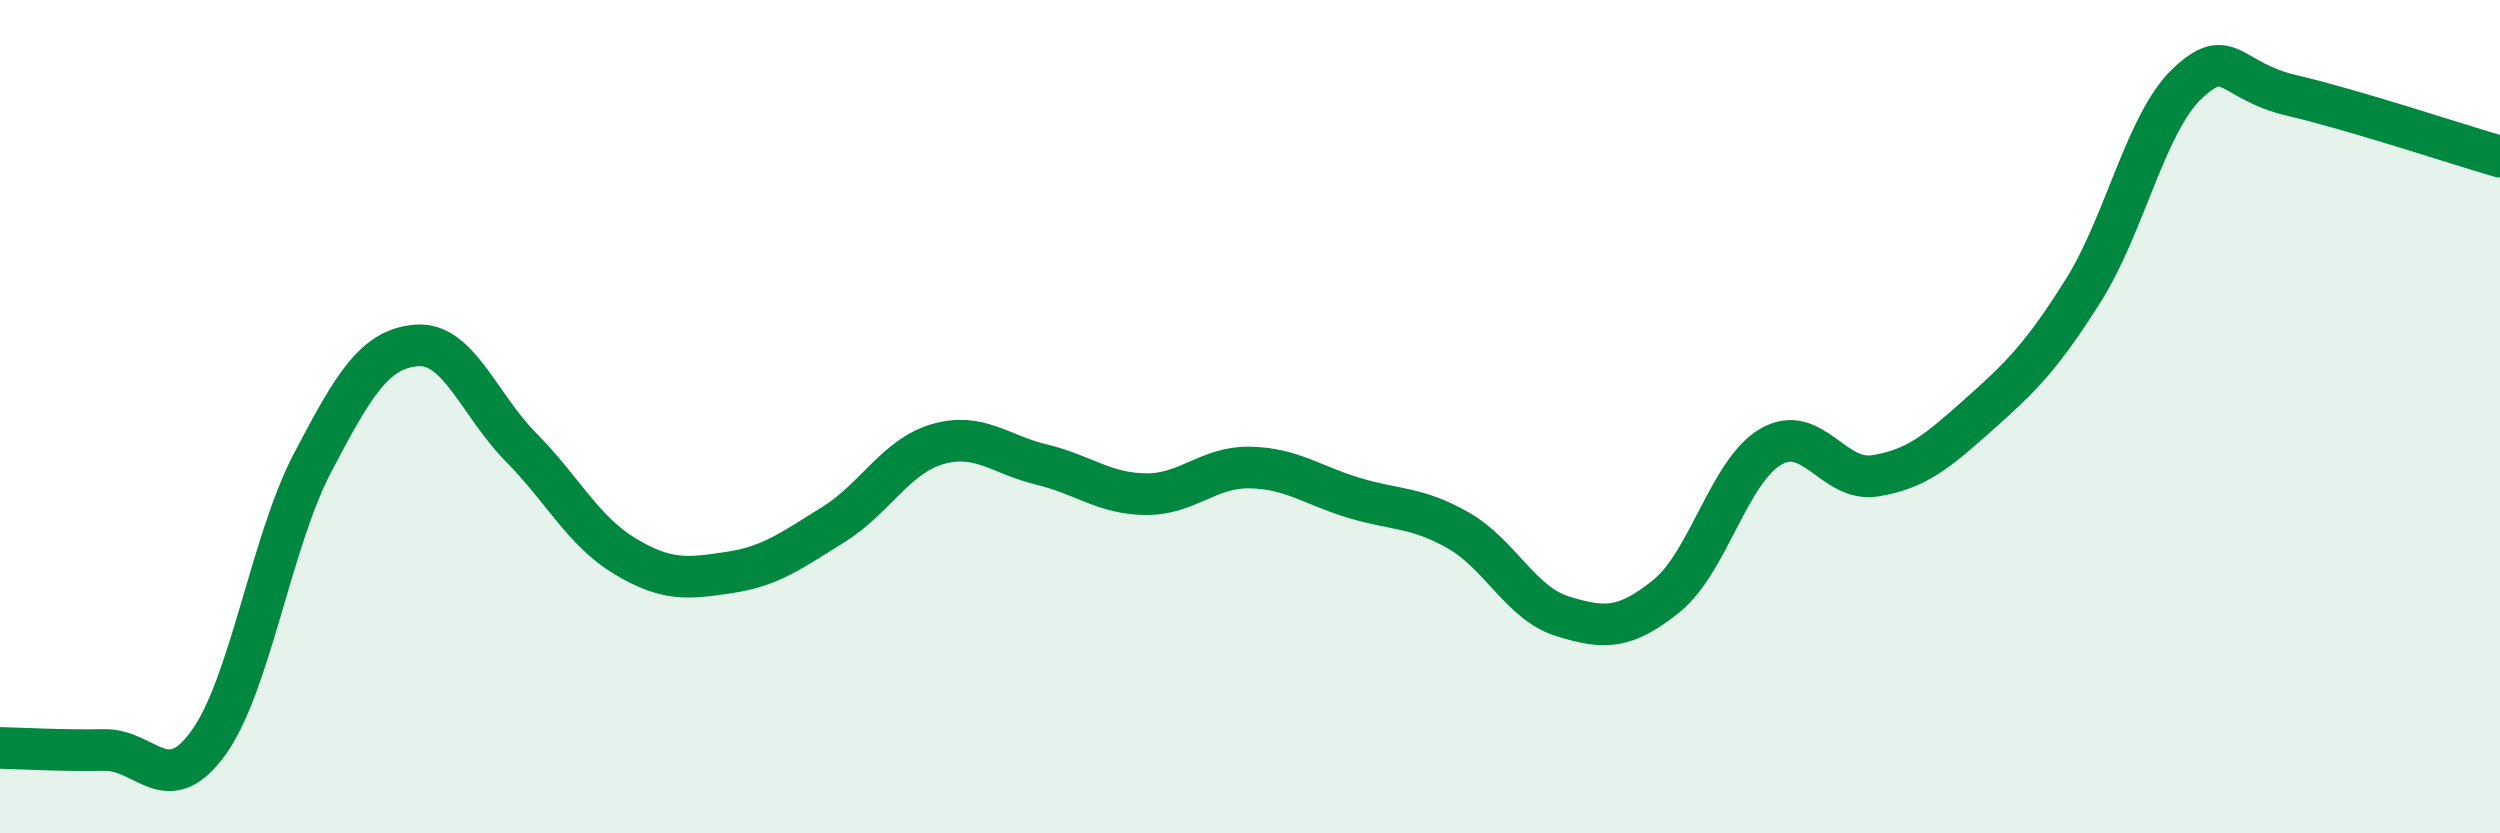 
    <svg width="60" height="20" viewBox="0 0 60 20" xmlns="http://www.w3.org/2000/svg">
      <path
        d="M 0,17.95 C 0.5,17.96 1.5,18.02 2.5,18 C 3.5,17.98 4,19.21 5,17.83 C 6,16.45 6.5,13.02 7.5,11.11 C 8.5,9.2 9,8.37 10,8.29 C 11,8.21 11.5,9.72 12.5,10.73 C 13.5,11.74 14,12.75 15,13.35 C 16,13.95 16.5,13.89 17.5,13.74 C 18.5,13.59 19,13.21 20,12.59 C 21,11.97 21.5,10.95 22.5,10.66 C 23.5,10.37 24,10.91 25,11.15 C 26,11.39 26.5,11.85 27.5,11.86 C 28.5,11.87 29,11.2 30,11.22 C 31,11.24 31.5,11.65 32.5,11.95 C 33.5,12.25 34,12.16 35,12.73 C 36,13.3 36.5,14.48 37.5,14.79 C 38.5,15.1 39,15.11 40,14.3 C 41,13.49 41.5,11.3 42.5,10.72 C 43.5,10.14 44,11.58 45,11.42 C 46,11.26 46.5,10.83 47.5,9.94 C 48.5,9.05 49,8.56 50,6.97 C 51,5.38 51.5,2.94 52.5,2 C 53.5,1.06 53.5,1.94 55,2.29 C 56.5,2.64 59,3.47 60,3.76L60 20L0 20Z"
        fill="#008740"
        opacity="0.1"
        stroke-linecap="round"
        stroke-linejoin="round"
      />
      <path
        d="M 0,17.95 C 0.5,17.96 1.5,18.02 2.5,18 C 3.5,17.98 4,19.21 5,17.83 C 6,16.45 6.5,13.02 7.5,11.11 C 8.5,9.2 9,8.37 10,8.29 C 11,8.21 11.5,9.72 12.5,10.73 C 13.5,11.74 14,12.75 15,13.35 C 16,13.95 16.5,13.89 17.5,13.74 C 18.5,13.59 19,13.21 20,12.59 C 21,11.97 21.5,10.95 22.5,10.66 C 23.5,10.37 24,10.91 25,11.15 C 26,11.39 26.5,11.85 27.5,11.86 C 28.5,11.87 29,11.2 30,11.22 C 31,11.24 31.5,11.65 32.5,11.95 C 33.5,12.25 34,12.16 35,12.73 C 36,13.3 36.5,14.48 37.5,14.79 C 38.5,15.1 39,15.11 40,14.3 C 41,13.49 41.5,11.3 42.5,10.72 C 43.5,10.14 44,11.58 45,11.42 C 46,11.26 46.5,10.83 47.5,9.94 C 48.5,9.05 49,8.56 50,6.97 C 51,5.38 51.5,2.94 52.5,2 C 53.5,1.06 53.5,1.94 55,2.29 C 56.5,2.64 59,3.47 60,3.76"
        stroke="#008740"
        stroke-width="1"
        fill="none"
        stroke-linecap="round"
        stroke-linejoin="round"
      />
    </svg>
  